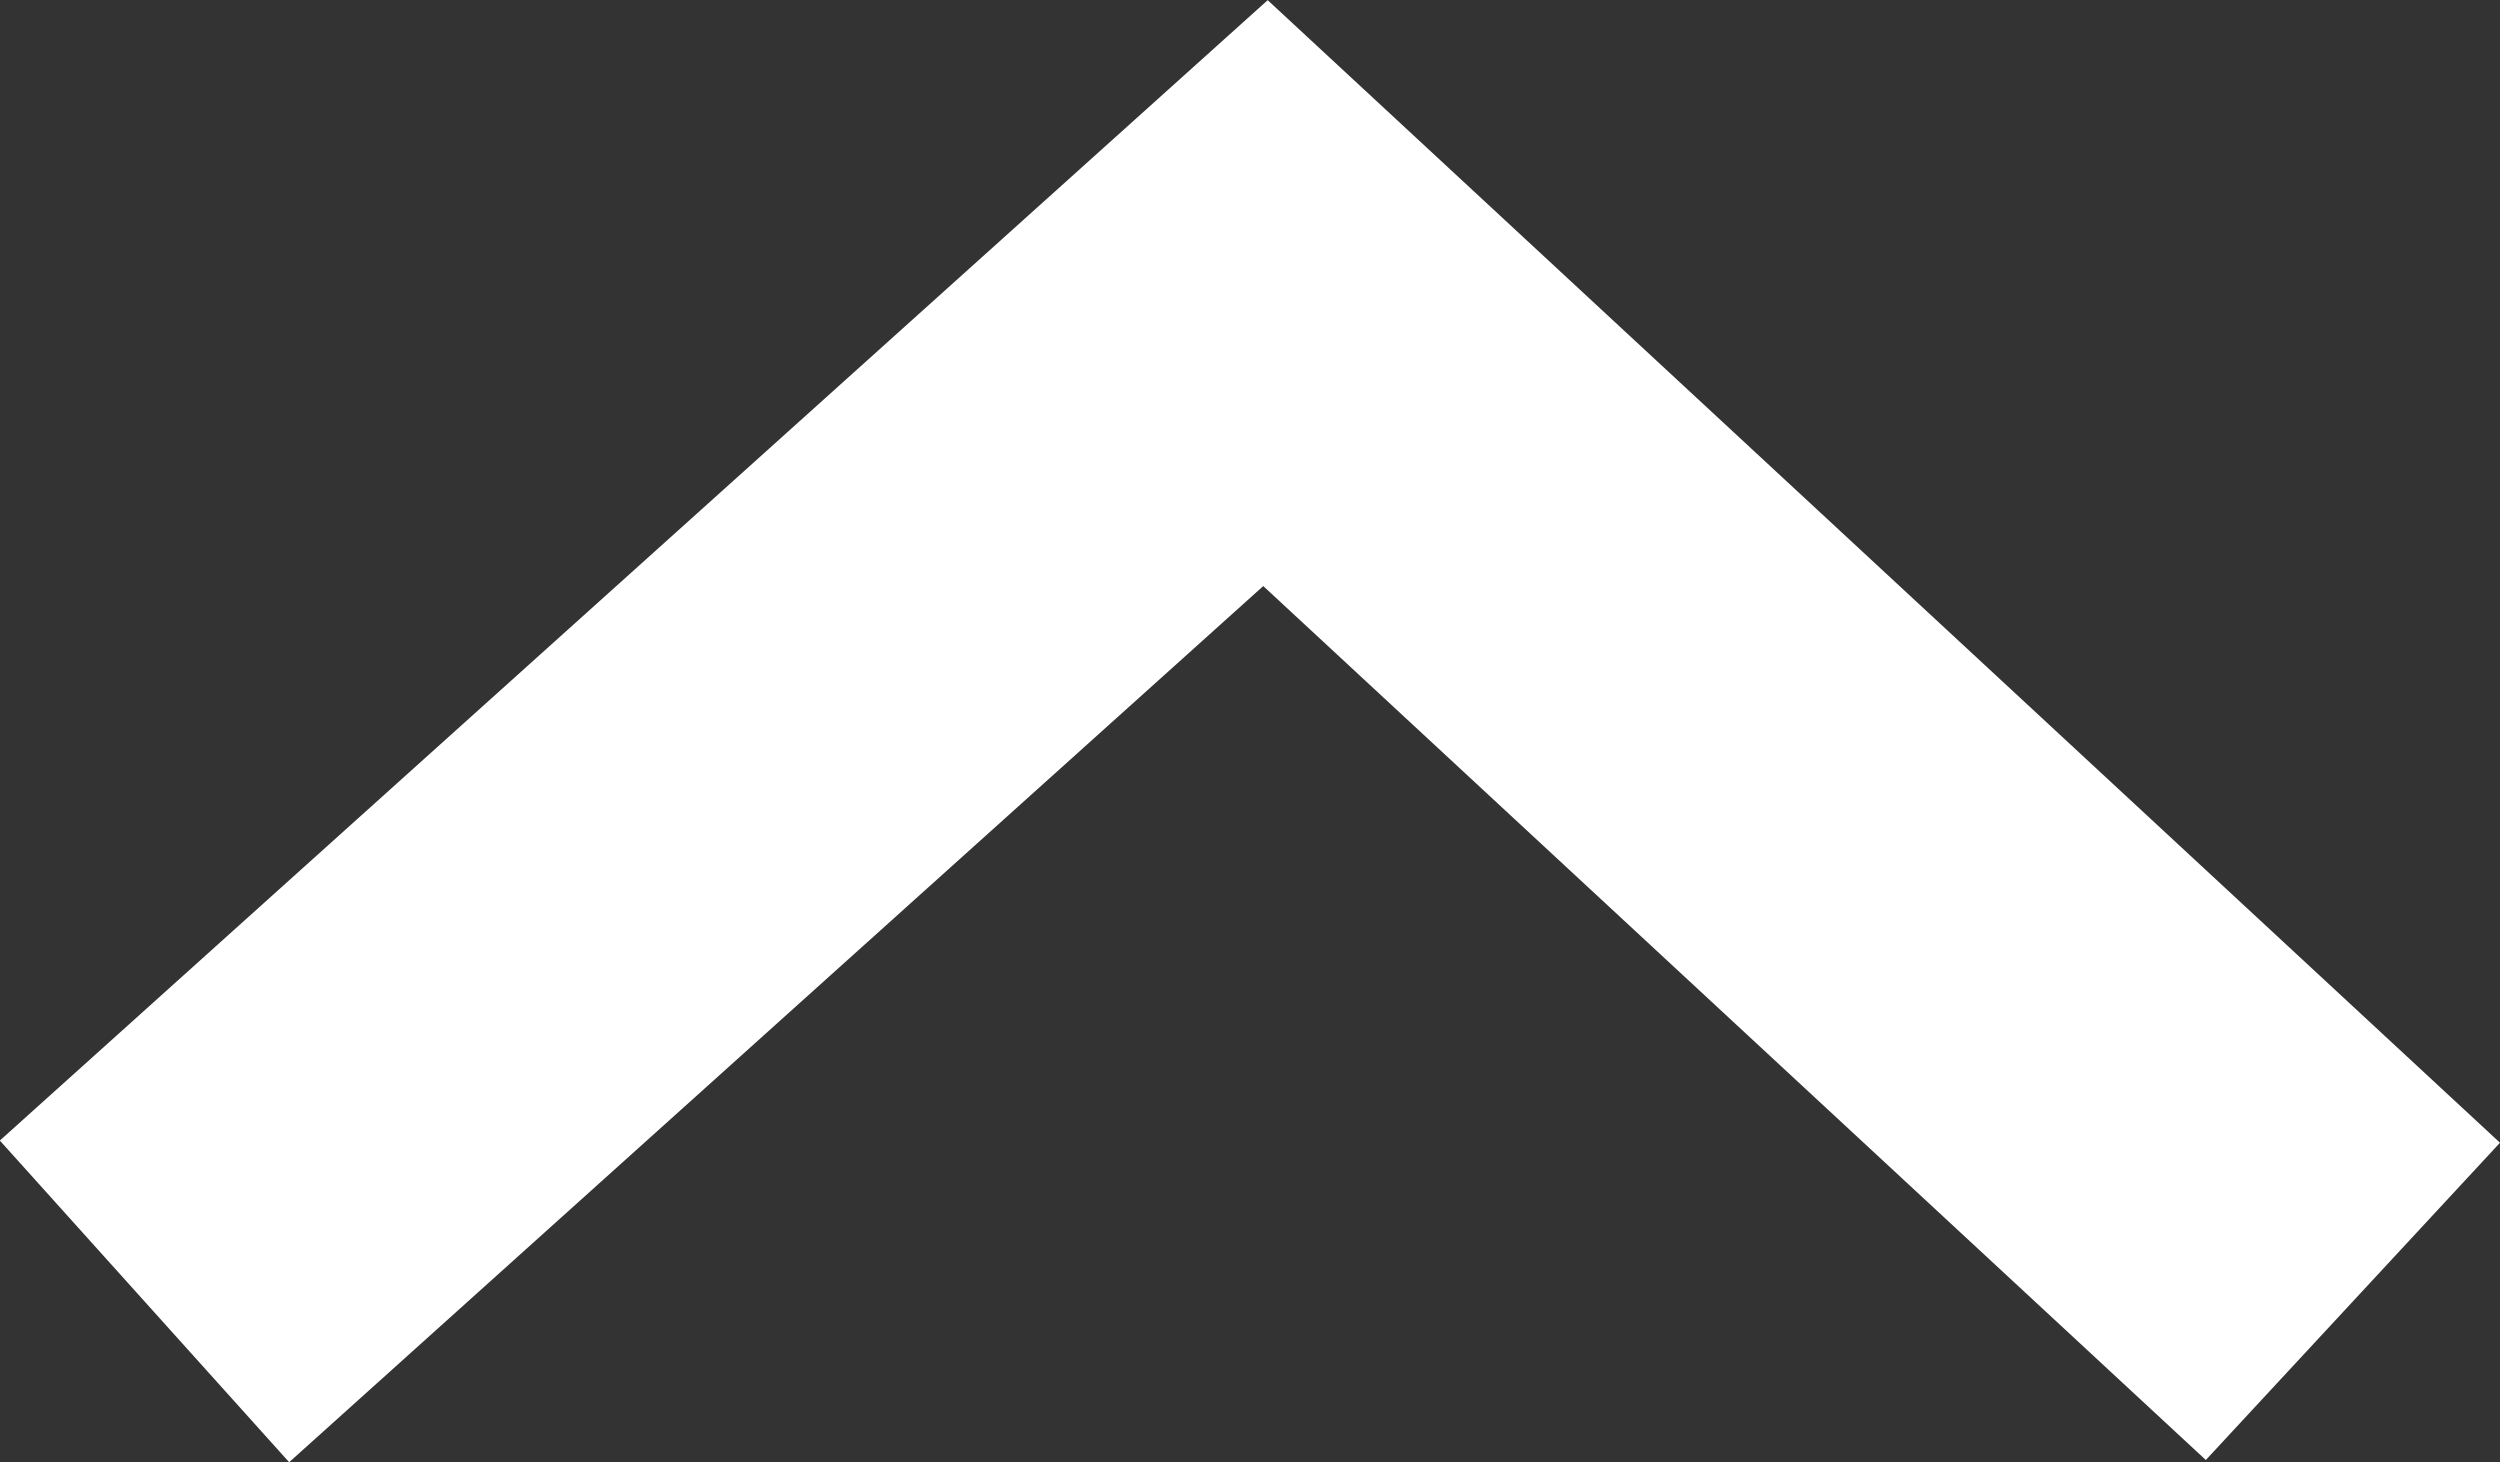 <svg xmlns="http://www.w3.org/2000/svg" width="11.557" height="6.759" viewBox="0 0 11.557 6.759">
  <rect x="0" y="0" width="11.557" height="6.759" fill="#333333" stroke="none"/>
  <path id="パス_121" data-name="パス 121" d="M0,0,5.027,4.661,10.209,0" transform="translate(10.877 6.016) rotate(180)" fill="none" stroke="#fff" stroke-width="2"/>
</svg>
